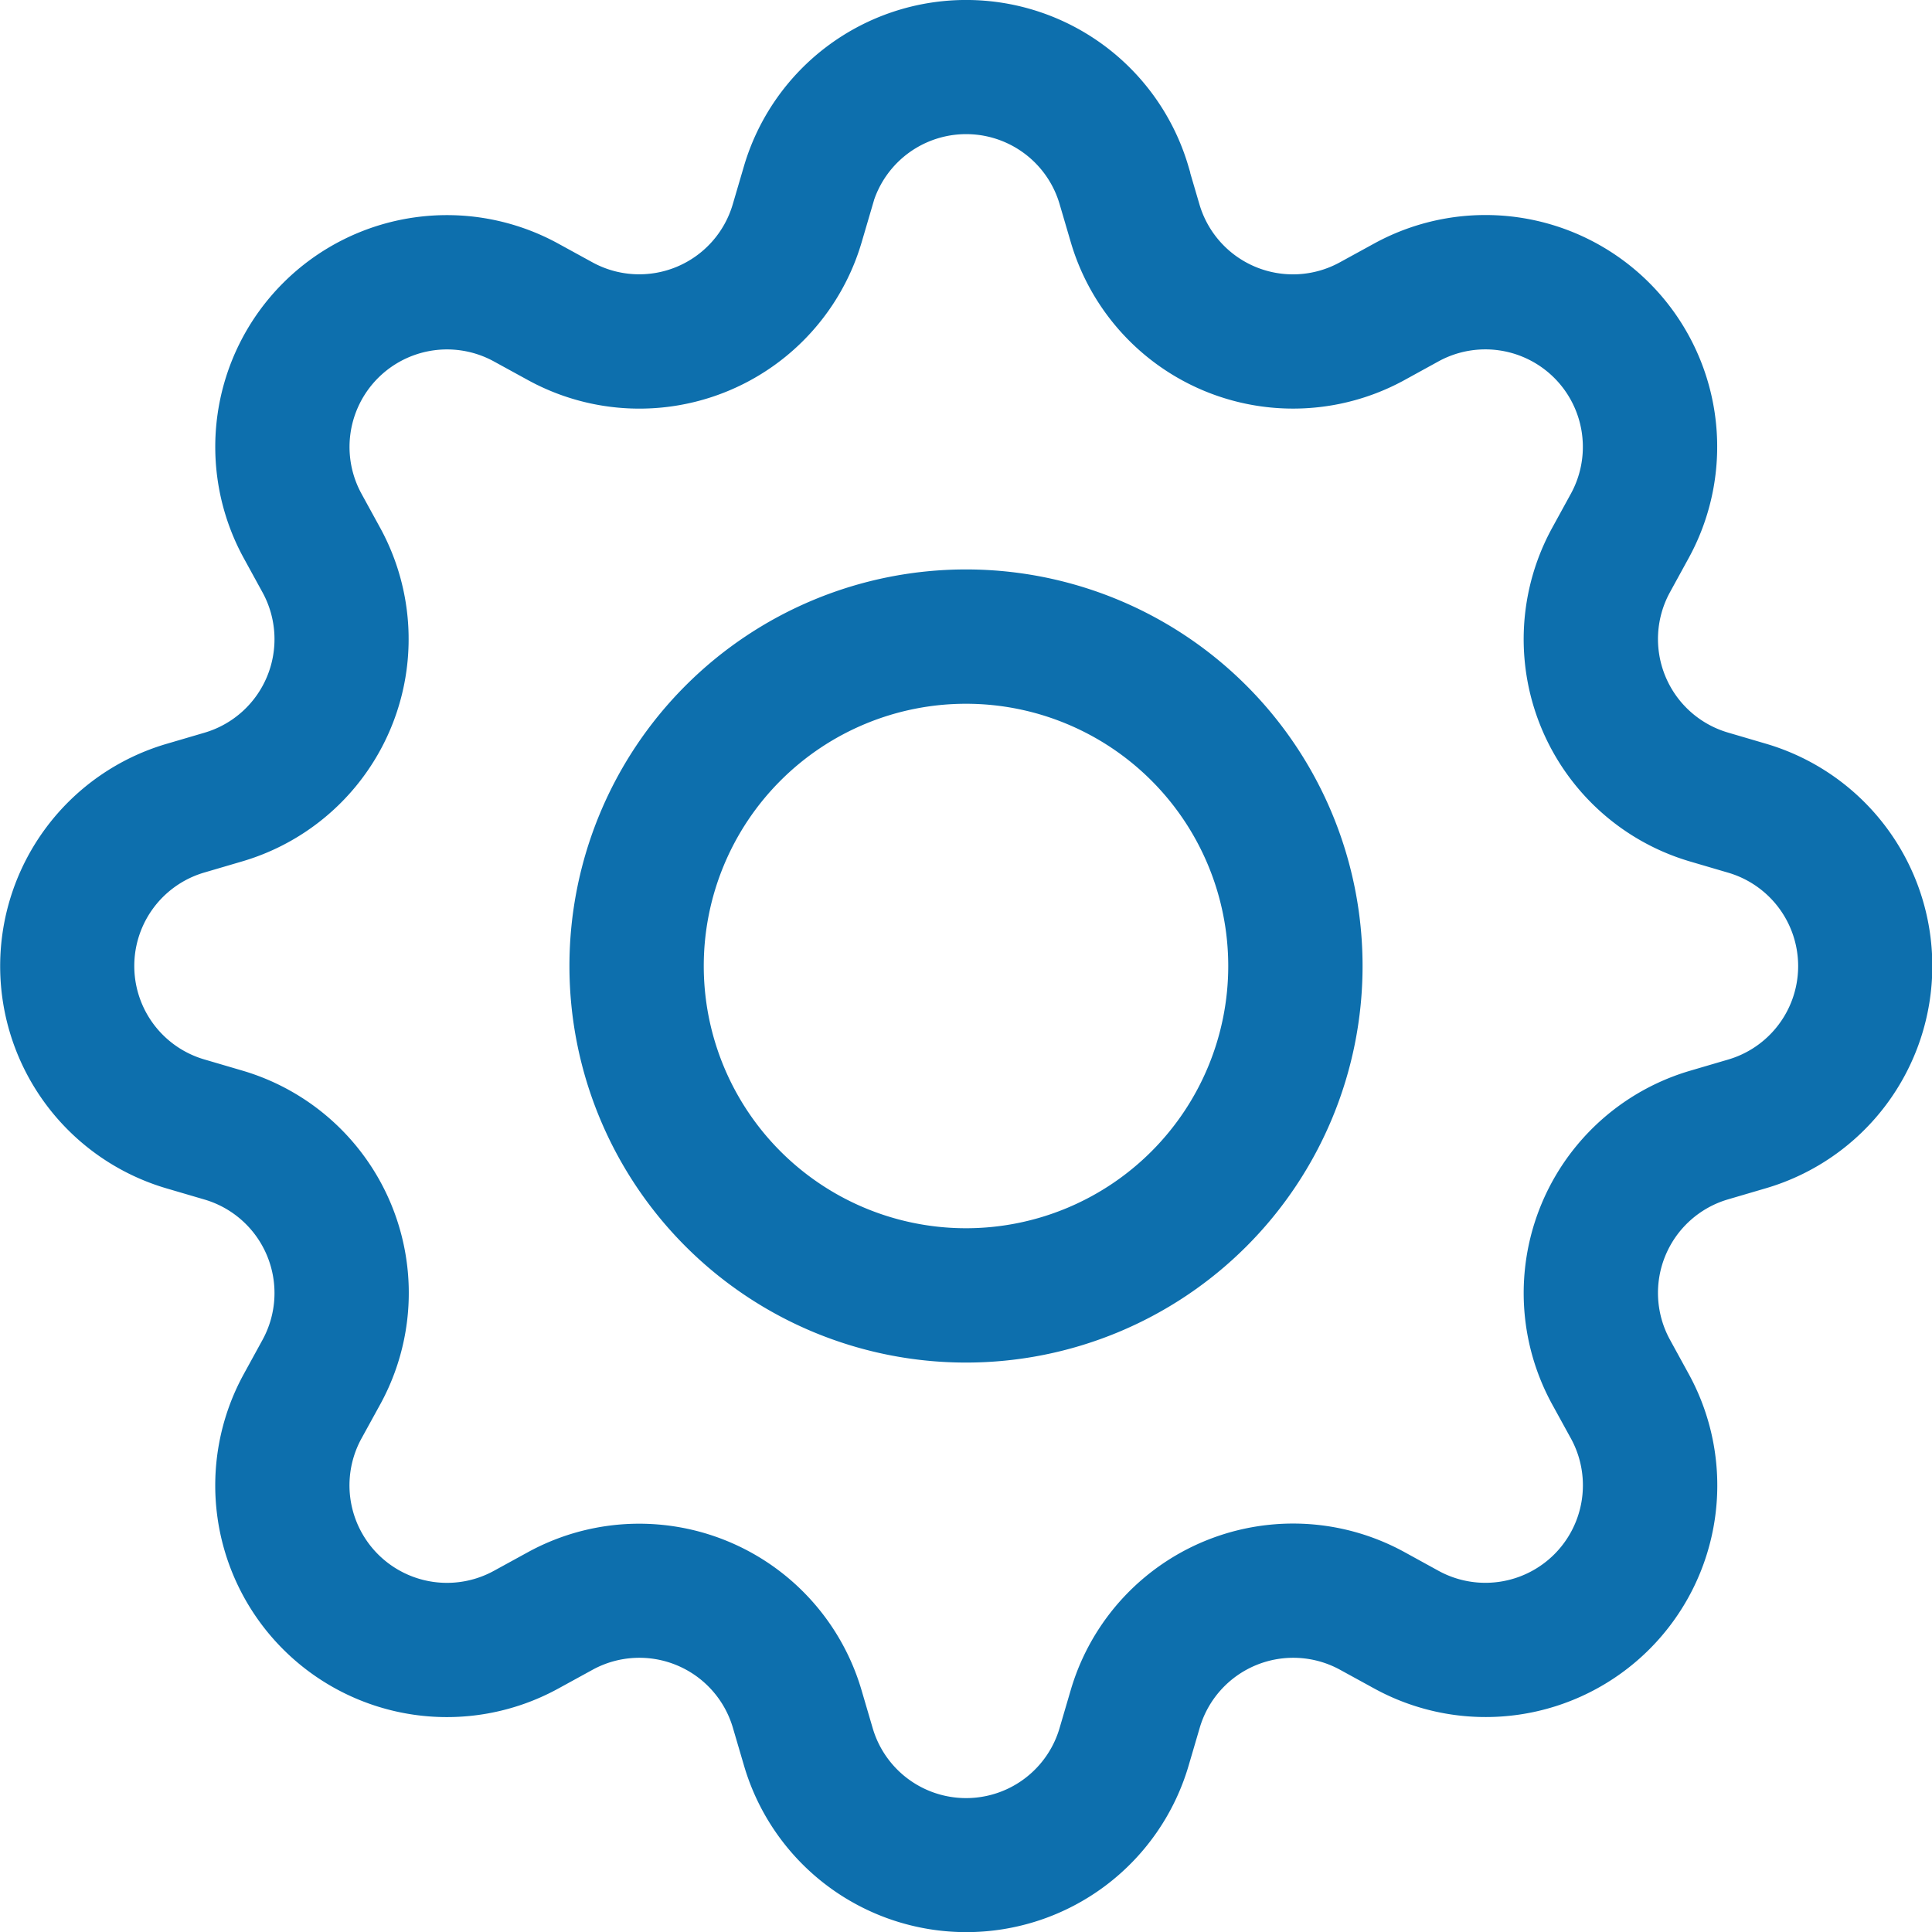 <svg xmlns="http://www.w3.org/2000/svg" width="40.3" height="40.3" viewBox="0 0 40.3 40.3">
  <g id="ico_haguruma" transform="translate(-1039.85 -2785.35)">
    <path id="パス_4230" data-name="パス 4230" d="M65.17,57.048a8.122,8.122,0,1,0,8.122,8.122A8.122,8.122,0,0,0,65.17,57.048ZM59.55,65.17a5.62,5.62,0,1,1,5.62,5.62A5.62,5.62,0,0,1,59.55,65.17Z" transform="translate(994.83 2740.33)" fill="#0d6fad" stroke="#0d6fad" stroke-width="0.3"/>
    <path id="パス_4231" data-name="パス 4231" d="M24.5,3.362a4.682,4.682,0,0,0-8.981,0l-.235.8a2.183,2.183,0,0,1-3.138,1.3l-.73-.4a4.683,4.683,0,0,0-6.35,6.353l.4.73a2.183,2.183,0,0,1-1.3,3.138l-.8.235a4.682,4.682,0,0,0,0,8.981l.8.235a2.183,2.183,0,0,1,1.3,3.138l-.4.73a4.682,4.682,0,0,0,6.353,6.35l.73-.4a2.183,2.183,0,0,1,3.138,1.3l.235.8a4.682,4.682,0,0,0,8.981,0l.235-.8a2.183,2.183,0,0,1,3.138-1.3l.73.4a4.682,4.682,0,0,0,6.35-6.353l-.4-.73a2.183,2.183,0,0,1,1.3-3.138l.8-.235a4.682,4.682,0,0,0,0-8.981l-.8-.235a2.183,2.183,0,0,1-1.3-3.138l.4-.73A4.683,4.683,0,0,0,28.6,5.063l-.73.4a2.183,2.183,0,0,1-3.138-1.3l-.235-.8Zm-6.583.708a2.181,2.181,0,0,1,4.185,0l.235.8a4.683,4.683,0,0,0,6.733,2.788l.728-.4a2.184,2.184,0,0,1,2.96,2.963l-.4.73a4.683,4.683,0,0,0,2.79,6.73l.8.235a2.181,2.181,0,0,1,0,4.185l-.8.235a4.683,4.683,0,0,0-2.788,6.733l.4.728a2.184,2.184,0,0,1-2.963,2.96l-.728-.4a4.683,4.683,0,0,0-6.733,2.79l-.235.8a2.181,2.181,0,0,1-4.185,0l-.235-.8a4.683,4.683,0,0,0-6.73-2.788l-.73.4a2.184,2.184,0,0,1-2.96-2.963l.4-.728a4.683,4.683,0,0,0-2.788-6.735l-.8-.235a2.181,2.181,0,0,1,0-4.185l.8-.235a4.683,4.683,0,0,0,2.788-6.728l-.4-.73a2.184,2.184,0,0,1,2.963-2.96l.73.4a4.683,4.683,0,0,0,6.73-2.788l.235-.8Z" transform="translate(1039.994 2785.494)" fill="#0d6fad" stroke="#0d6fad" stroke-width="0.3"/>
  </g>
</svg>
